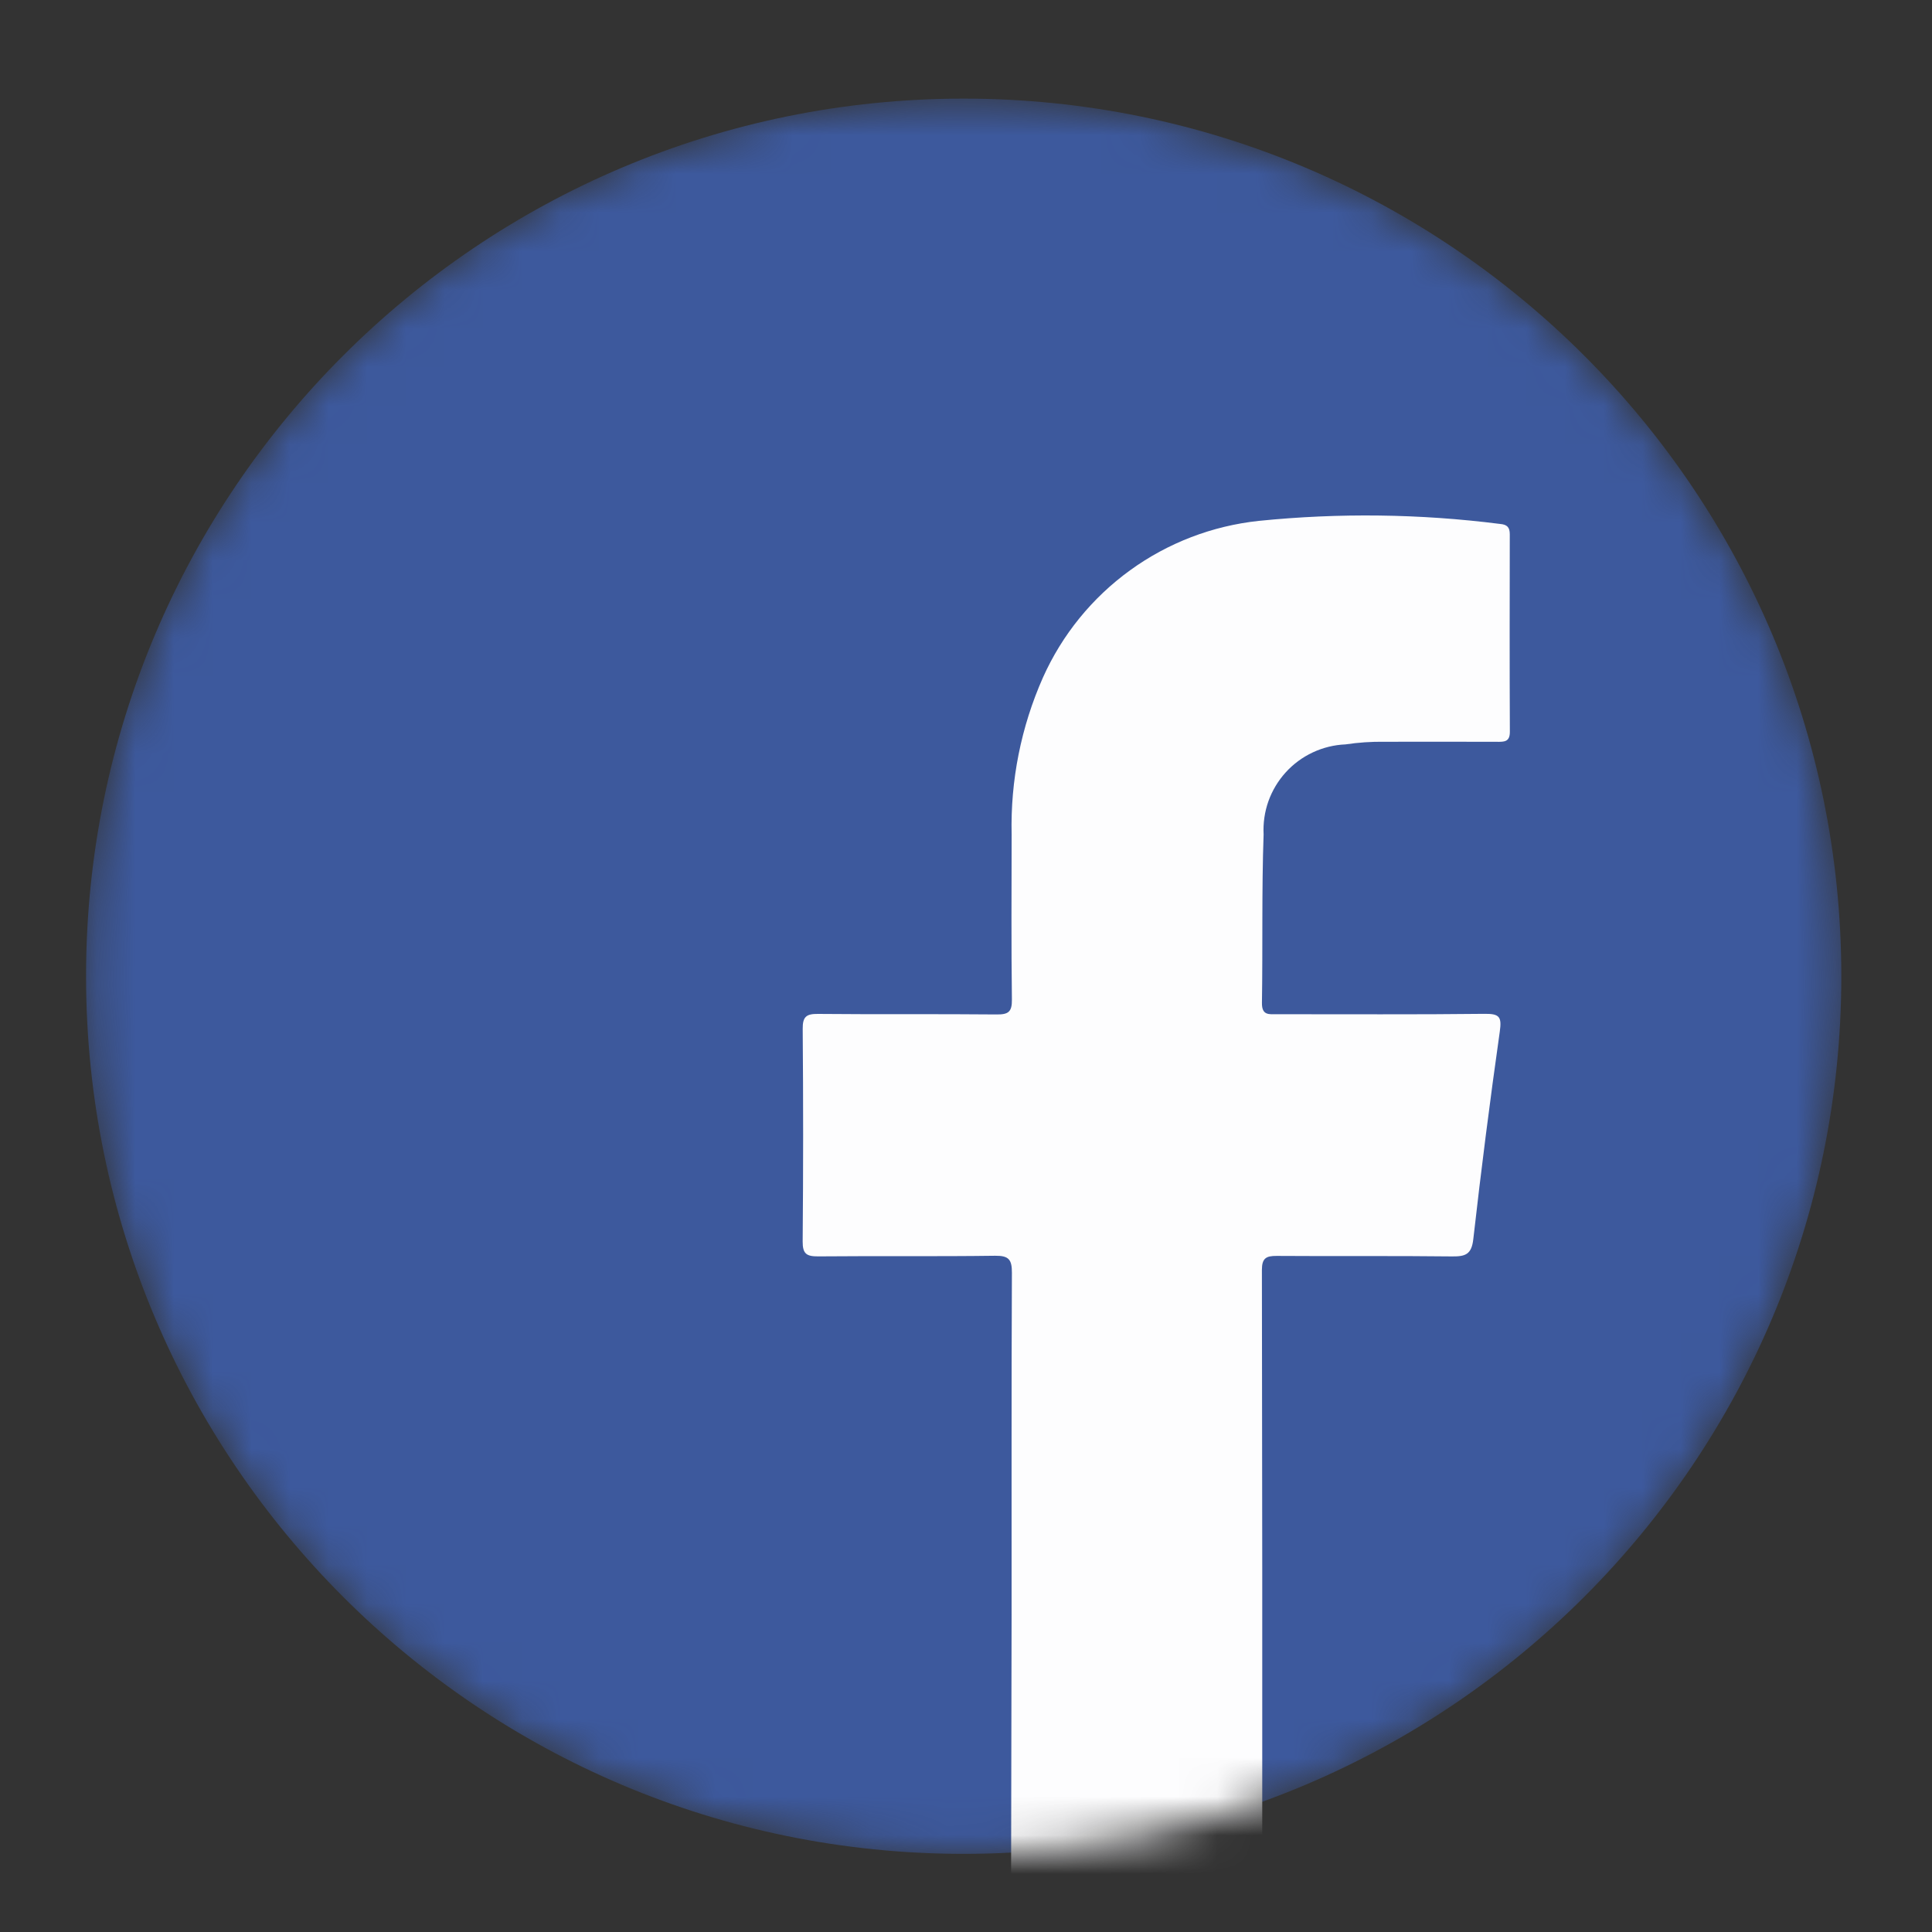 <svg width="50" height="50" viewBox="0 0 50 50" fill="none" xmlns="http://www.w3.org/2000/svg">
<rect x="0" y="0" width="50" height="50" fill="#333333" stroke="none"/>
<mask id="mask0_2763_51724" style="mask-type:alpha" maskUnits="userSpaceOnUse" x="2" y="2" width="46" height="46">
<path d="M24.94 47.978C37.484 47.978 47.653 37.809 47.653 25.265C47.653 12.721 37.484 2.552 24.94 2.552C12.396 2.552 2.227 12.721 2.227 25.265C2.227 37.809 12.396 47.978 24.94 47.978Z" fill="#3D599D"/>
</mask>
<g mask="url(#mask0_2763_51724)">
<path d="M24.94 47.978C37.484 47.978 47.653 37.809 47.653 25.265C47.653 12.721 37.484 2.552 24.94 2.552C12.396 2.552 2.227 12.721 2.227 25.265C2.227 37.809 12.396 47.978 24.94 47.978Z" fill="#3D599D"/>
<path d="M26.167 48.527C26.171 46.282 26.175 44.036 26.18 41.79C26.182 38.84 26.174 35.889 26.188 32.938C26.189 32.598 26.108 32.495 25.755 32.499C24.229 32.52 22.701 32.501 21.175 32.515C20.877 32.517 20.771 32.452 20.773 32.132C20.789 30.297 20.789 28.462 20.774 26.627C20.771 26.313 20.866 26.237 21.169 26.24C22.711 26.255 24.252 26.239 25.794 26.254C26.096 26.257 26.192 26.187 26.188 25.871C26.17 24.447 26.179 23.023 26.181 21.599C26.148 20.2 26.425 18.812 26.992 17.533C27.487 16.427 28.264 15.471 29.245 14.76C30.225 14.049 31.376 13.608 32.58 13.48C34.656 13.27 36.748 13.296 38.817 13.559C39.004 13.574 39.073 13.645 39.073 13.828C39.07 15.531 39.067 17.234 39.075 18.936C39.077 19.207 38.924 19.199 38.736 19.198C37.767 19.195 36.798 19.195 35.829 19.197C35.492 19.192 35.154 19.215 34.82 19.265C34.528 19.277 34.24 19.348 33.975 19.472C33.71 19.596 33.472 19.771 33.275 19.988C33.078 20.205 32.926 20.458 32.827 20.734C32.729 21.01 32.687 21.303 32.702 21.595C32.651 23.047 32.682 24.501 32.659 25.954C32.654 26.286 32.846 26.248 33.054 26.248C34.845 26.246 36.636 26.259 38.427 26.238C38.815 26.233 38.867 26.325 38.814 26.7C38.56 28.486 38.332 30.275 38.129 32.068C38.084 32.468 37.923 32.519 37.579 32.516C36.067 32.498 34.554 32.514 33.042 32.503C32.768 32.501 32.658 32.561 32.658 32.864C32.667 38.031 32.67 43.199 32.667 48.366C32.67 48.424 32.678 48.482 32.69 48.54C32.682 48.553 32.679 48.568 32.681 48.582C32.683 48.597 32.689 48.611 32.7 48.622H26.18L26.167 48.527Z" fill="#FDFDFE"/>
</g>
</svg>
